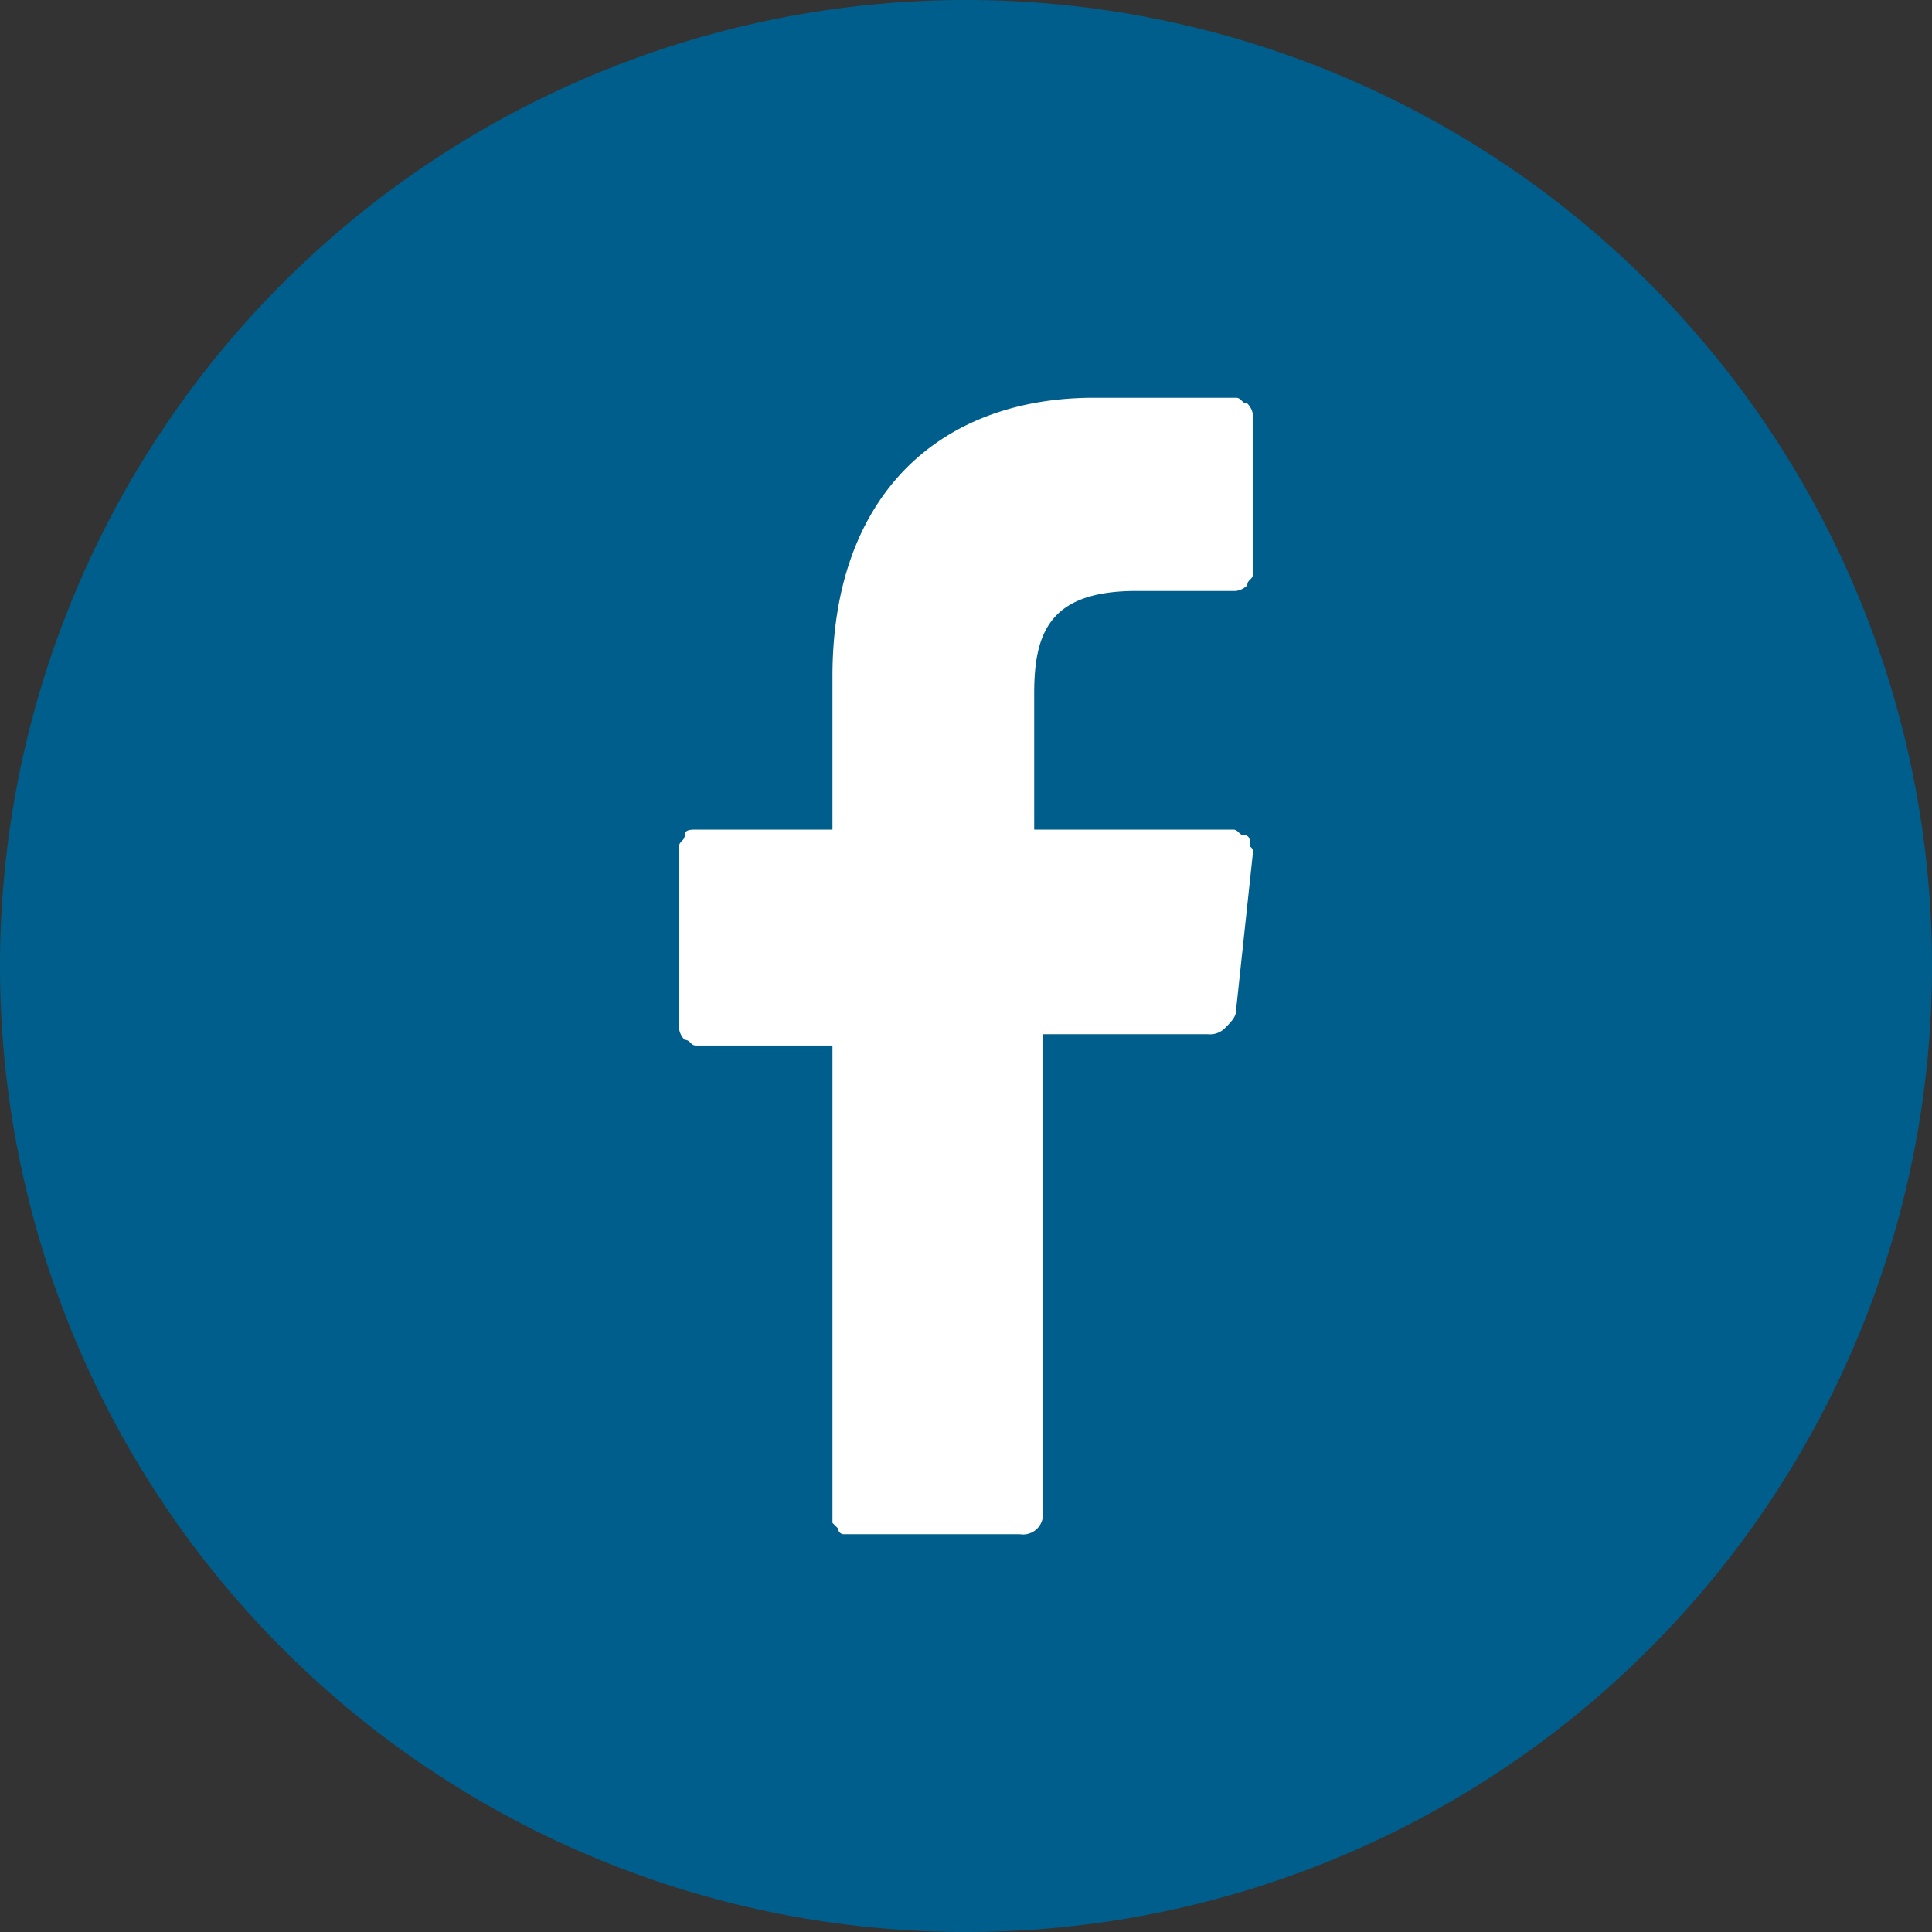 <svg xmlns="http://www.w3.org/2000/svg" viewBox="0 0 34 34">
    <rect x="0" y="0" width="34" height="34" fill="#333333" stroke="none"/>
    <path d="M17,34A17,17,0,1,0,0,17,17,17,0,0,0,17,34Z" style="fill:#005E8C"/>
    <path d="M22.05,15l-.3,2.8c0,.1-.1.2-.2.3a.37.37,0,0,1-.3.1h-2.9v8.4a.35.35,0,0,1-.4.4h-3.1a.1.1,0,0,1-.1-.1l-.1-.1V18.4h-2.4c-.1,0-.1-.1-.2-.1a.35.35,0,0,1-.1-.2V14.9c0-.1.1-.1.1-.2s.1-.1.2-.1h2.4V11.9c0-3.2,1.9-4.9,4.6-4.9h2.5c.1,0,.1.1.2.1a.35.35,0,0,1,.1.2v2.8c0,.1-.1.1-.1.2a.35.35,0,0,1-.2.1H20c-1.5,0-1.8.7-1.8,1.8v2.4h3.5c.1,0,.1.1.2.1s.1.1.1.2A.1.1,0,0,1,22.05,15Z" style="fill:#fff"/>
</svg>